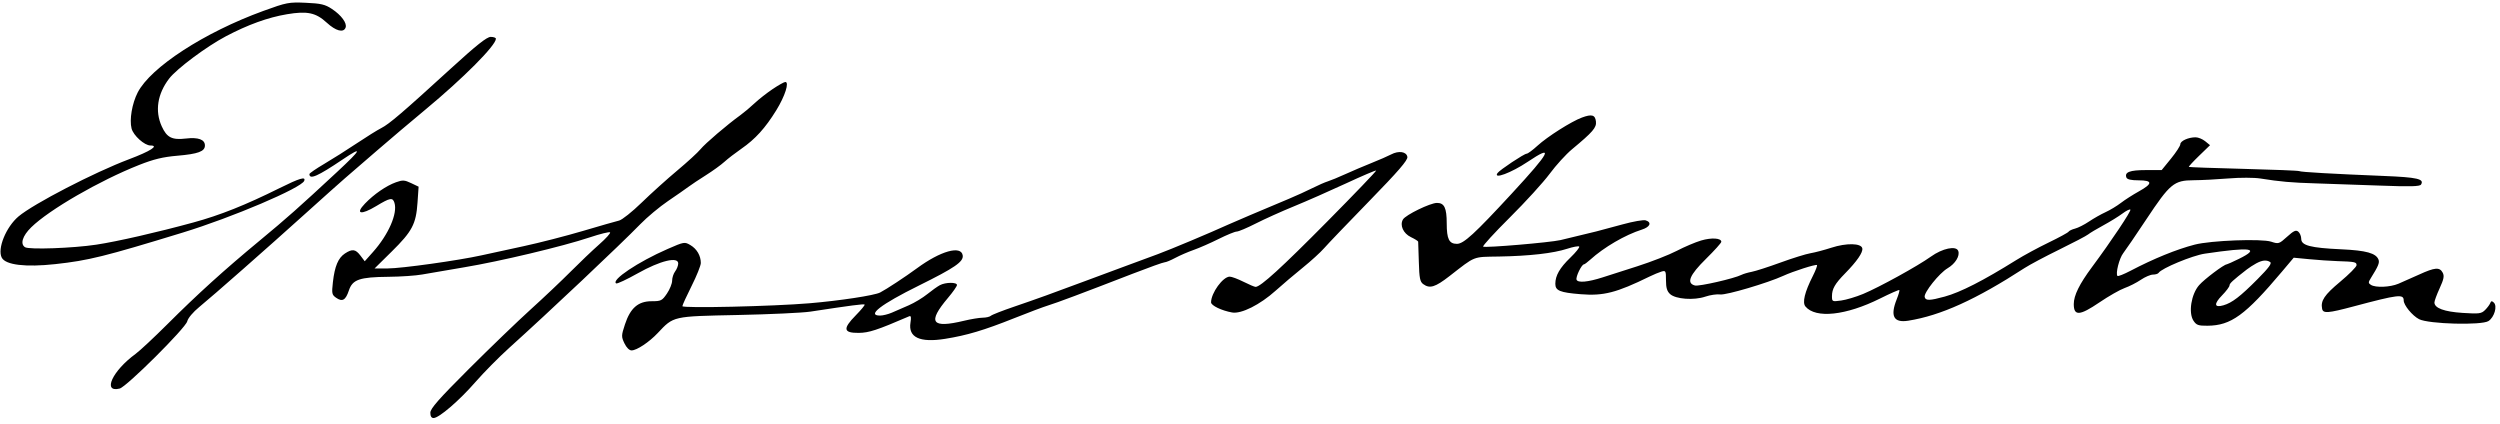 <svg xmlns="http://www.w3.org/2000/svg" width="1220" height="207" viewBox="0 0 1220 207" version="1.1"><path d="M 128.500 5.333 C 99.760 15.783, 73.508 32.831, 67.184 45.151 C 64.441 50.495, 63.096 58.432, 64.207 62.720 C 65.093 66.137, 70.508 71, 73.428 71 C 77.751 71, 73.423 73.773, 62.930 77.728 C 46.055 84.088, 16.382 99.442, 9.060 105.603 C 2.935 110.757, -1.420 121.479, 0.873 125.763 C 2.775 129.317, 12.474 130.478, 27 128.890 C 43.191 127.121, 50.921 125.207, 89.175 113.499 C 113.283 106.121, 147.123 91.707, 148.456 88.250 C 149.319 86.010, 146.268 86.917, 136.300 91.864 C 119.646 100.131, 107.454 104.987, 94.353 108.571 C 76.731 113.391, 57.284 117.837, 47 119.396 C 35.637 121.119, 14.248 121.889, 12.240 120.648 C 9.727 119.095, 10.958 115.116, 15.250 110.911 C 23.995 102.343, 48.609 88.123, 67.886 80.502 C 75.010 77.685, 79.496 76.600, 86.507 75.999 C 96.701 75.126, 100 73.904, 100 71 C 100 68.077, 96.757 66.894, 90.698 67.606 C 83.938 68.400, 81.415 67.127, 78.937 61.669 C 75.534 54.175, 76.812 45.868, 82.518 38.387 C 86.179 33.588, 100.769 22.698, 110.200 17.726 C 120.998 12.033, 130.763 8.506, 140.047 6.946 C 149.945 5.283, 154.150 6.175, 159.452 11.062 C 163.863 15.128, 167.631 16.125, 168.641 13.492 C 169.465 11.347, 166.607 7.430, 161.988 4.373 C 158.643 2.160, 156.656 1.689, 149.262 1.360 C 140.946 0.989, 139.889 1.191, 128.500 5.333 M 220.218 33.265 C 196.431 54.984, 189.966 60.519, 186.063 62.500 C 184.172 63.460, 178.772 66.821, 174.063 69.969 C 169.353 73.117, 162.238 77.613, 158.250 79.961 C 154.262 82.308, 151 84.552, 151 84.947 C 151 87.809, 155.016 86.046, 167.195 77.838 C 177.269 71.049, 176.515 72.749, 164.500 83.913 C 145.797 101.293, 140.122 106.326, 126.812 117.345 C 109.286 131.854, 96.476 143.454, 81.692 158.205 C 75.197 164.685, 68.222 171.198, 66.192 172.679 C 54.812 180.976, 49.850 191.760, 58.401 189.614 C 61.772 188.768, 90.601 160.079, 91.376 156.800 C 91.747 155.228, 94.208 152.302, 97.262 149.800 C 104.048 144.241, 130.221 121.205, 149.298 104 C 157.530 96.575, 166.094 88.925, 168.328 87 C 170.562 85.075, 177.611 78.985, 183.991 73.467 C 190.372 67.949, 200.972 58.976, 207.546 53.527 C 226.089 38.159, 242 22.173, 242 18.910 C 242 18.410, 240.860 18, 239.468 18 C 237.598 18, 232.557 21.998, 220.218 33.265 M 377.040 43.473 C 374.201 45.384, 370.218 48.510, 368.189 50.421 C 366.160 52.332, 363.064 54.931, 361.309 56.198 C 354.853 60.856, 344.142 70.001, 341.854 72.807 C 340.559 74.395, 335.450 79.079, 330.500 83.216 C 325.550 87.352, 317.727 94.402, 313.115 98.883 C 308.503 103.364, 303.553 107.303, 302.115 107.637 C 300.677 107.970, 292.750 110.243, 284.500 112.688 C 276.250 115.133, 263.200 118.489, 255.500 120.146 C 247.800 121.803, 238.575 123.808, 235 124.601 C 223.655 127.119, 195.887 131, 189.221 131 L 182.798 131 191.172 122.739 C 201.154 112.891, 203.029 109.339, 203.742 98.933 L 204.279 91.101 200.621 89.356 C 197.412 87.826, 196.504 87.776, 193.231 88.947 C 188.508 90.638, 182.478 94.789, 178.085 99.373 C 173.197 104.473, 176.089 105.092, 183.611 100.556 C 190.379 96.475, 191.627 96.250, 192.486 98.956 C 194.126 104.123, 189.629 114.435, 182 123 L 177.991 127.500 175.912 124.750 C 173.501 121.561, 171.930 121.344, 168.328 123.704 C 165.048 125.854, 163.333 129.930, 162.459 137.657 C 161.831 143.208, 161.963 143.861, 164.001 145.288 C 167.066 147.435, 168.655 146.534, 170.252 141.745 C 172.039 136.384, 175.430 135.218, 189.634 135.079 C 195.610 135.021, 202.975 134.515, 206 133.956 C 209.025 133.397, 218.250 131.817, 226.500 130.445 C 244.043 127.526, 274.532 120.261, 287.788 115.840 C 292.896 114.137, 297.366 113.033, 297.720 113.387 C 298.075 113.741, 295.695 116.382, 292.432 119.255 C 289.169 122.129, 282.900 128.099, 278.500 132.522 C 274.100 136.945, 265.325 145.248, 259 150.973 C 252.675 156.698, 239.063 169.808, 228.750 180.107 C 214.088 194.751, 210 199.397, 210 201.417 C 210 203.107, 210.547 204, 211.584 204 C 214.223 204, 224.054 195.549, 232 186.449 C 236.125 181.725, 243.550 174.212, 248.500 169.754 C 267.844 152.330, 302.756 119.389, 312.500 109.368 C 315.800 105.974, 321.875 100.907, 326 98.108 C 330.125 95.310, 334.625 92.175, 336 91.142 C 337.375 90.110, 341.200 87.565, 344.500 85.487 C 347.800 83.409, 351.850 80.480, 353.500 78.978 C 355.150 77.476, 358.874 74.605, 361.775 72.599 C 368.580 67.892, 373.446 62.530, 378.831 53.801 C 383.092 46.893, 385.290 40, 383.231 40 C 382.665 40, 379.878 41.563, 377.040 43.473 M 772 57.355 C 766.831 59.264, 755.110 66.692, 750.272 71.126 C 747.947 73.256, 745.580 75, 745.011 75 C 743.789 75, 731.822 82.957, 730.782 84.461 C 728.556 87.681, 737.470 84.359, 745.500 78.977 C 758.579 70.210, 756.730 73.891, 737.702 94.500 C 719.605 114.099, 714.264 119, 710.999 119 C 707.159 119, 706 116.682, 706 109 C 706 101.449, 704.822 98.992, 701.215 99.024 C 697.915 99.052, 685.955 104.879, 684.647 107.095 C 682.984 109.913, 684.793 113.934, 688.526 115.714 C 690.437 116.625, 692.031 117.625, 692.068 117.935 C 692.106 118.246, 692.252 122.724, 692.394 127.886 C 692.609 135.705, 692.964 137.500, 694.517 138.636 C 697.713 140.973, 700.341 140.176, 707.334 134.750 C 720.307 124.682, 718.456 125.414, 731.543 125.186 C 746.423 124.926, 757.995 123.609, 764.761 121.404 C 767.655 120.461, 770.306 119.972, 770.652 120.319 C 770.999 120.665, 769.056 123.098, 766.336 125.724 C 761.145 130.736, 759 134.475, 759 138.512 C 759 141.842, 761.220 142.751, 771.362 143.574 C 782.538 144.481, 788.806 142.873, 805 134.943 C 806.925 134.001, 809.513 132.923, 810.750 132.547 C 812.871 131.904, 813 132.148, 813 136.778 C 813 140.433, 813.516 142.157, 815.015 143.514 C 817.771 146.008, 826.645 146.650, 832.199 144.757 C 834.586 143.944, 837.880 143.465, 839.519 143.694 C 842.349 144.088, 862.730 138.059, 870.223 134.612 C 875.088 132.373, 886.166 128.833, 886.684 129.351 C 886.932 129.598, 886.030 131.983, 884.680 134.651 C 880.678 142.556, 879.448 147.630, 881.060 149.572 C 886.030 155.561, 900.849 153.971, 917.500 145.663 C 922.450 143.193, 926.669 141.340, 926.875 141.545 C 927.082 141.750, 926.519 143.745, 925.625 145.979 C 922.305 154.277, 924.090 157.640, 931.215 156.505 C 947.066 153.981, 964.189 146.228, 988 130.794 C 990.475 129.189, 998.125 125.123, 1005 121.757 C 1011.875 118.392, 1018.175 115.085, 1019 114.409 C 1019.825 113.733, 1023.200 111.714, 1026.500 109.923 C 1029.800 108.132, 1033.975 105.553, 1035.777 104.194 C 1037.580 102.834, 1039.313 101.980, 1039.629 102.296 C 1040.189 102.855, 1030.160 117.862, 1020.882 130.348 C 1014.738 138.616, 1012 144.179, 1012 148.393 C 1012 154.300, 1014.882 154.120, 1024.463 147.612 C 1028.993 144.535, 1034.555 141.363, 1036.824 140.562 C 1039.093 139.762, 1042.640 137.958, 1044.707 136.553 C 1046.773 135.149, 1049.458 134, 1050.673 134 C 1051.888 134, 1053.121 133.613, 1053.413 133.141 C 1054.755 130.969, 1069.892 124.683, 1075.934 123.788 C 1098.752 120.410, 1103.258 121.101, 1092.563 126.338 C 1089.573 127.802, 1086.918 129, 1086.663 129 C 1085.341 129, 1075.745 136.221, 1073.172 139.152 C 1069.314 143.545, 1067.868 152.623, 1070.408 156.500 C 1071.817 158.651, 1072.776 158.994, 1077.273 158.956 C 1088.743 158.860, 1095.632 153.859, 1113.536 132.629 L 1119.330 125.758 1126.915 126.490 C 1131.087 126.893, 1137.200 127.311, 1140.500 127.420 C 1149.290 127.711, 1150 127.860, 1150 129.414 C 1150 130.191, 1146.399 133.831, 1141.997 137.503 C 1134.291 143.930, 1132.404 146.751, 1133.189 150.671 C 1133.665 153.052, 1135.966 152.883, 1148.500 149.543 C 1170.374 143.714, 1173 143.399, 1173 146.600 C 1173 148.918, 1177.193 154.036, 1180.498 155.752 C 1185.111 158.146, 1211.054 158.850, 1214.380 156.671 C 1217.251 154.789, 1218.810 149.373, 1216.976 147.651 C 1216.046 146.778, 1215.629 146.832, 1215.250 147.875 C 1214.975 148.631, 1213.844 150.156, 1212.736 151.264 C 1210.918 153.082, 1209.851 153.222, 1201.776 152.698 C 1192.749 152.114, 1188 150.355, 1188 147.598 C 1188 146.852, 1189.150 143.730, 1190.556 140.659 C 1192.593 136.208, 1192.890 134.664, 1192.021 133.038 C 1190.544 130.279, 1188.210 130.469, 1180.574 133.966 C 1177.012 135.598, 1172.445 137.623, 1170.426 138.466 C 1166.320 140.182, 1159.286 140.470, 1157 139.015 C 1155.691 138.183, 1155.682 137.770, 1156.928 135.781 C 1160.573 129.957, 1161.300 128.223, 1160.723 126.721 C 1159.503 123.541, 1154.738 122.217, 1142.499 121.657 C 1127.524 120.971, 1123 119.792, 1123 116.575 C 1123 115.294, 1122.357 113.712, 1121.572 113.060 C 1120.424 112.107, 1119.354 112.589, 1116.104 115.525 C 1112.196 119.056, 1111.941 119.136, 1108.343 117.948 C 1103.620 116.390, 1078.882 117.338, 1071 119.380 C 1062.138 121.675, 1051.004 126.213, 1039.680 132.144 C 1036.478 133.821, 1033.621 134.954, 1033.330 134.664 C 1032.286 133.619, 1034.205 126.008, 1036.130 123.562 C 1037.210 122.189, 1042.310 114.714, 1047.463 106.951 C 1058.983 89.597, 1060.897 88.015, 1070.444 87.956 C 1074.325 87.932, 1082.032 87.537, 1087.571 87.078 C 1093.150 86.615, 1100.064 86.630, 1103.071 87.111 C 1112.676 88.649, 1118.259 89.141, 1130 89.487 C 1136.325 89.673, 1150.320 90.157, 1161.099 90.561 C 1176.230 91.129, 1180.873 91.015, 1181.462 90.061 C 1183.154 87.324, 1179.714 86.532, 1163.221 85.863 C 1137.962 84.838, 1122.752 83.965, 1121.996 83.498 C 1121.623 83.267, 1109.433 82.776, 1094.909 82.407 C 1080.384 82.038, 1068.350 81.608, 1068.167 81.452 C 1067.983 81.295, 1070.233 78.846, 1073.167 76.009 L 1078.500 70.852 1076.139 68.926 C 1074.841 67.867, 1072.733 67, 1071.454 67 C 1067.918 67, 1064 68.778, 1064 70.384 C 1064 71.172, 1061.950 74.333, 1059.445 77.408 L 1054.890 83 1047.145 83 C 1039.350 83, 1036.687 84.020, 1037.685 86.622 C 1038.044 87.557, 1039.948 88, 1043.607 88 C 1050.574 88, 1050.616 89.603, 1043.749 93.411 C 1040.862 95.011, 1036.925 97.534, 1035 99.017 C 1033.075 100.500, 1029.700 102.535, 1027.500 103.540 C 1025.300 104.545, 1021.657 106.608, 1019.404 108.126 C 1017.150 109.643, 1014.109 111.186, 1012.644 111.553 C 1011.179 111.921, 1009.745 112.603, 1009.457 113.069 C 1009.169 113.535, 1004.777 115.925, 999.697 118.379 C 994.617 120.834, 987.544 124.661, 983.980 126.885 C 967.834 136.957, 956.751 142.616, 949 144.744 C 941.622 146.769, 939.624 146.801, 939.236 144.897 C 938.801 142.758, 946.359 133.311, 950.424 130.912 C 954.198 128.686, 956.543 124.857, 955.615 122.438 C 954.594 119.779, 947.905 121.179, 942.267 125.232 C 935.944 129.778, 917.078 140.173, 909.227 143.437 C 905.777 144.871, 900.940 146.321, 898.477 146.658 C 894.128 147.254, 894 147.195, 894 144.570 C 894 140.986, 895.433 138.485, 900.382 133.436 C 906.217 127.483, 909.180 123.180, 908.806 121.203 C 908.320 118.640, 901.069 118.490, 893.687 120.891 C 890.284 121.998, 885.700 123.206, 883.500 123.577 C 881.300 123.948, 874.718 125.995, 868.874 128.126 C 863.030 130.257, 856.730 132.289, 854.874 132.641 C 853.018 132.993, 850.765 133.656, 849.866 134.114 C 846.352 135.904, 829.133 139.848, 827.125 139.322 C 822.835 138.201, 824.477 134.234, 832.500 126.340 C 836.625 122.281, 840 118.528, 840 117.999 C 840 116.161, 835.223 115.856, 830.124 117.370 C 827.303 118.208, 821.958 120.480, 818.247 122.419 C 814.536 124.358, 805.875 127.744, 799 129.942 C 792.125 132.140, 784.475 134.589, 782 135.385 C 774.840 137.685, 769.981 138.113, 769.361 136.497 C 768.852 135.172, 771.828 129, 772.976 129 C 773.275 129, 774.641 127.987, 776.010 126.750 C 782.802 120.612, 793.030 114.650, 801.250 112.037 C 805.283 110.755, 806.193 108.514, 803.082 107.526 C 802.027 107.191, 796.965 108.076, 791.832 109.493 C 786.699 110.909, 780.925 112.457, 779 112.933 C 770.550 115.020, 765.226 116.308, 761.500 117.169 C 756.381 118.350, 724.845 121.022, 723.780 120.364 C 723.338 120.091, 729.204 113.678, 736.816 106.113 C 744.428 98.549, 753.166 88.965, 756.234 84.816 C 759.303 80.666, 764.190 75.298, 767.095 72.886 C 777.356 64.365, 779.163 62.270, 778.819 59.289 C 778.445 56.043, 776.811 55.579, 772 57.355 M 678.829 75.383 C 677.359 76.162, 673.084 78.028, 669.329 79.529 C 665.573 81.030, 659.800 83.488, 656.500 84.992 C 653.200 86.496, 649.375 88.071, 648 88.493 C 646.625 88.914, 643.250 90.390, 640.500 91.773 C 637.750 93.156, 632.575 95.513, 629 97.010 C 614.664 103.015, 602.342 108.251, 599.500 109.544 C 590.370 113.699, 571.511 121.618, 565 124.031 C 560.875 125.560, 553 128.469, 547.500 130.495 C 542 132.522, 533.900 135.529, 529.500 137.177 C 514.359 142.848, 505.474 146.052, 495 149.617 C 489.225 151.583, 484.073 153.598, 483.550 154.096 C 483.028 154.593, 481.228 155.016, 479.550 155.036 C 477.873 155.055, 473.800 155.723, 470.500 156.520 C 454.538 160.374, 452.441 157.394, 462.636 145.341 C 465.036 142.503, 467 139.690, 467 139.091 C 467 137.649, 461.450 137.693, 458.684 139.155 C 457.483 139.791, 454.700 141.768, 452.500 143.549 C 450.300 145.330, 446.250 147.771, 443.500 148.975 C 440.750 150.178, 437.022 151.801, 435.216 152.581 C 433.410 153.362, 430.822 154, 429.466 154 C 422.779 154, 429.815 148.560, 448.380 139.377 C 465.923 130.699, 470.245 127.730, 469.807 124.656 C 469.090 119.620, 458.990 122.446, 447.500 130.898 C 441.864 135.044, 432.513 141.196, 429.500 142.741 C 426.721 144.166, 409.899 146.732, 395.094 147.989 C 377.331 149.498, 332.999 150.512, 333.002 149.410 C 333.004 148.910, 335.029 144.470, 337.502 139.545 C 339.976 134.619, 342 129.578, 342 128.342 C 342 124.789, 340.074 121.475, 336.932 119.619 C 334.094 117.943, 333.865 117.982, 325.767 121.517 C 311.385 127.797, 298.088 136.700, 300.691 138.309 C 301.153 138.595, 305.899 136.373, 311.237 133.371 C 322.246 127.179, 331.028 125.060, 330.968 128.611 C 330.951 129.650, 330.276 131.374, 329.468 132.441 C 328.661 133.509, 328 135.542, 328 136.959 C 328 138.376, 326.859 141.215, 325.464 143.268 C 323.109 146.733, 322.574 147, 317.980 147 C 311.423 147, 307.610 150.314, 304.982 158.293 C 303.187 163.743, 303.172 164.292, 304.722 167.543 C 305.717 169.631, 307.097 171, 308.205 171 C 310.727 171, 316.791 166.971, 321 162.500 C 328.794 154.221, 328.095 154.378, 360 153.721 C 375.675 153.399, 391.650 152.654, 395.500 152.068 C 415.365 149.039, 421.540 148.234, 421.940 148.621 C 422.182 148.855, 420.226 151.233, 417.594 153.905 C 411.183 160.413, 411.536 162.519, 419.026 162.449 C 424.064 162.402, 427.900 161.141, 443.701 154.340 C 444.567 153.968, 444.739 154.832, 444.317 157.434 C 443.145 164.654, 448.834 167.320, 461.210 165.351 C 471.835 163.660, 480.199 161.161, 495 155.255 C 501.875 152.512, 509.300 149.721, 511.500 149.053 C 515.653 147.792, 528.309 143.044, 552.824 133.548 C 560.702 130.497, 567.683 128, 568.338 128 C 568.994 128, 571.323 127.038, 573.515 125.862 C 575.707 124.686, 579.750 122.934, 582.500 121.968 C 585.250 121.003, 590.750 118.590, 594.722 116.606 C 598.695 114.623, 602.658 113, 603.529 113 C 604.400 113, 608.575 111.236, 612.807 109.081 C 617.038 106.925, 625.450 103.138, 631.500 100.663 C 637.550 98.189, 648.954 93.169, 656.842 89.508 C 664.730 85.846, 671.353 83.020, 671.560 83.226 C 671.766 83.433, 661.037 94.619, 647.718 108.085 C 625.430 130.617, 615.144 140, 612.731 140 C 612.214 140, 609.551 138.875, 606.813 137.500 C 604.076 136.125, 601.057 135, 600.105 135 C 596.787 135, 591 142.977, 591 147.552 C 591 149.101, 596.158 151.582, 601.275 152.493 C 605.741 153.289, 614.869 148.716, 622.500 141.859 C 625.800 138.894, 631.756 133.842, 635.736 130.632 C 639.716 127.422, 644.400 123.155, 646.146 121.148 C 647.892 119.142, 657.821 108.774, 668.211 98.109 C 682.344 83.602, 687.026 78.186, 686.801 76.609 C 686.426 73.981, 682.584 73.390, 678.829 75.383 M 1101 128.552 C 1099.625 129.298, 1097.600 130.608, 1096.500 131.463 C 1089.579 136.843, 1088 138.298, 1088 139.297 C 1088 139.912, 1086.373 142.082, 1084.385 144.118 C 1080.262 148.340, 1080.511 150.287, 1085.009 148.997 C 1089.246 147.782, 1093.231 144.726, 1101.722 136.179 C 1107.192 130.674, 1108.797 128.487, 1107.823 127.869 C 1106.027 126.731, 1103.980 126.936, 1101 128.552" stroke="none" fill="#000000" fill-rule="evenodd"/></svg>